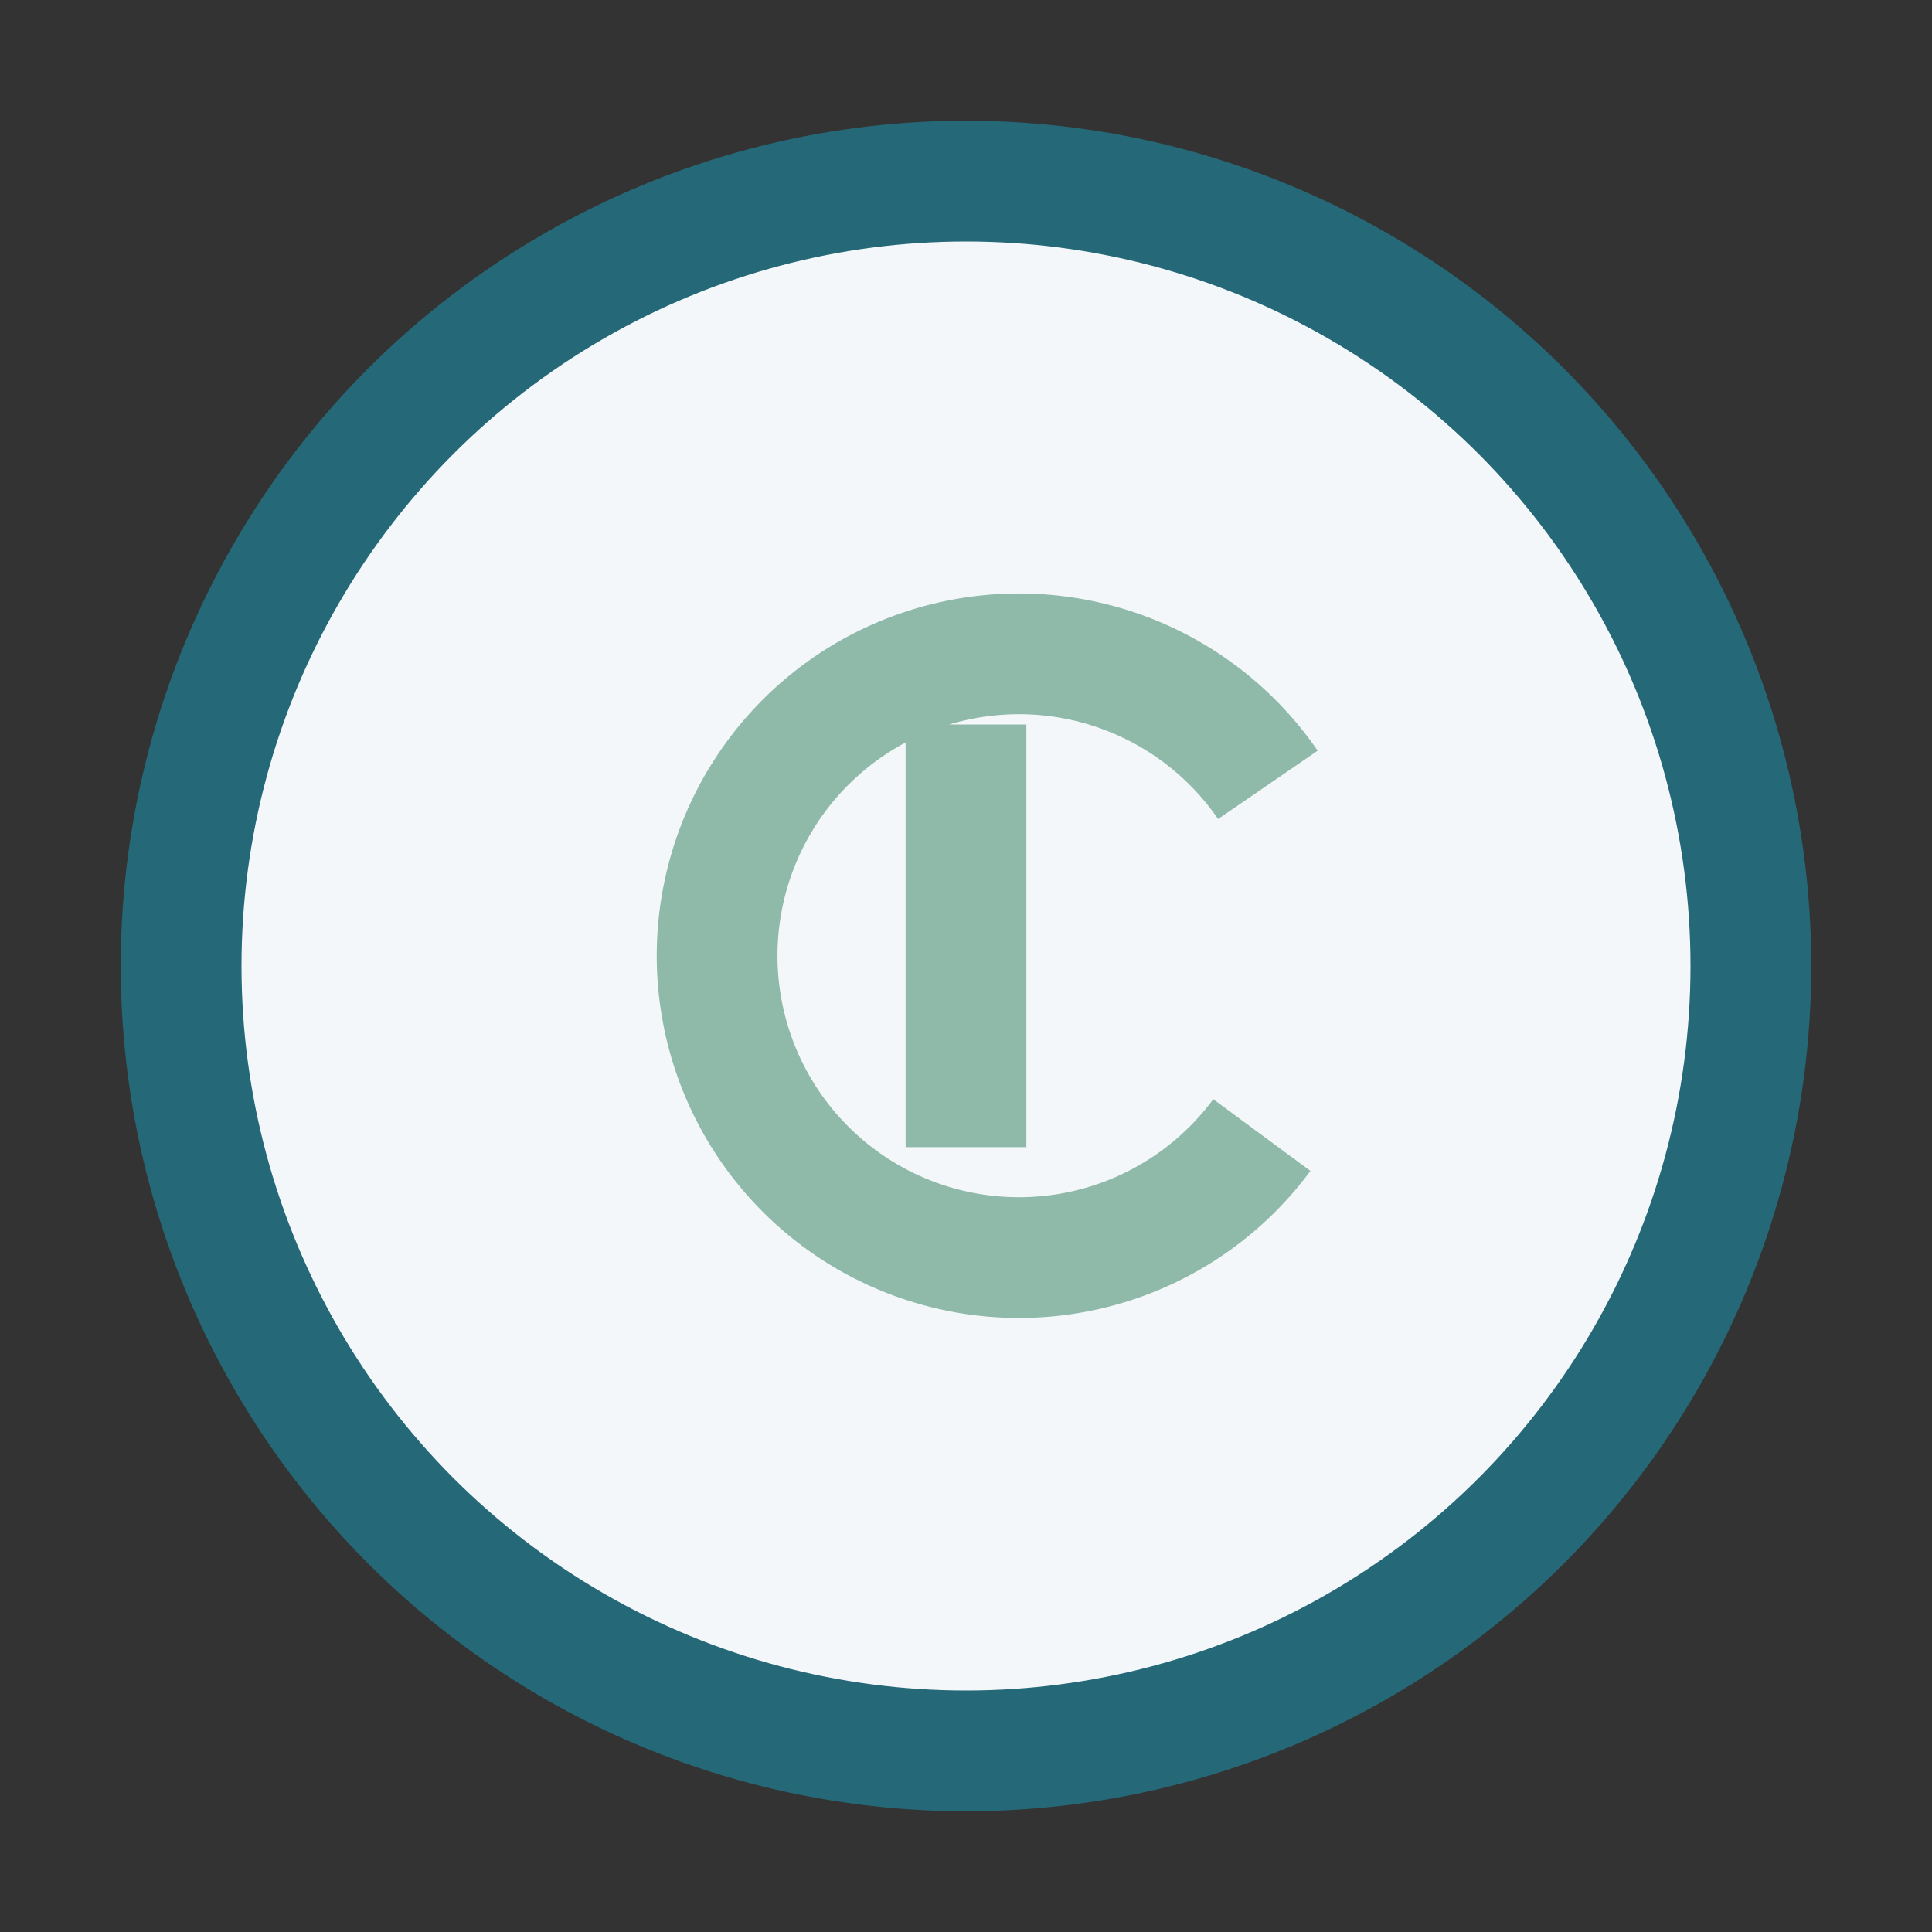 <?xml version="1.0" encoding="UTF-8"?>
<svg xmlns="http://www.w3.org/2000/svg" width="32" height="32" viewBox="0 0 32 32"><rect x="0" y="0" width="32" height="32" fill="#333333" stroke="none"/><circle cx="16" cy="16" r="13" fill="#F4F7FA" stroke="#256978" stroke-width="2"/><path d="M21 13a5 5 0 10-.1 5.8M16 12v7" stroke="#8FB9A8" stroke-width="2" fill="none"/></svg>